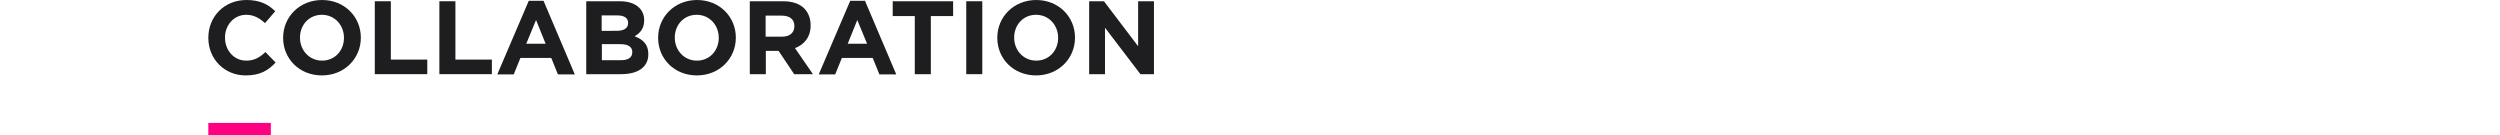 <?xml version="1.0" encoding="utf-8"?>
<!-- Generator: Adobe Illustrator 26.2.1, SVG Export Plug-In . SVG Version: 6.00 Build 0)  -->
<svg version="1.1" id="レイヤー_1" xmlns="http://www.w3.org/2000/svg" xmlns:xlink="http://www.w3.org/1999/xlink" x="0px"
	 y="0px" viewBox="0 0 1200 65" style="enable-background:new 0 0 1200 65;" xml:space="preserve">
<style type="text/css">
	.st0{fill:none;}
	.st1{fill:#1E1E20;}
	.st2{fill:#FF0082;}
</style>
<g id="a">
</g>
<g id="b">
	<g id="c">
		<rect class="st0" width="1400" height="65"/>
		<g>
			<path class="st1" d="M100,18.2v-0.1c0-10,7.5-18.1,18.3-18.1c6.6,0,10.6,2.2,13.8,5.4l-4.9,5.7c-2.7-2.5-5.5-4-9-4
				c-5.9,0-10.2,4.9-10.2,10.9v0.1c0,6,4.2,11,10.2,11c4,0,6.5-1.6,9.2-4.1l4.9,5c-3.6,3.9-7.6,6.2-14.4,6.2
				C107.7,36.2,100,28.3,100,18.2z"/>
			<path class="st1" d="M135.9,18.2v-0.1c0-10,7.9-18.1,18.7-18.1s18.6,8.1,18.6,18v0.1c0,10-7.9,18.1-18.7,18.1
				C143.7,36.2,135.9,28.2,135.9,18.2z M165.1,18.2v-0.1c0-6-4.4-11-10.6-11C148.3,7.1,144,12,144,18v0.1c0,6,4.4,11,10.6,11
				S165.1,24.2,165.1,18.2z"/>
			<path class="st1" d="M179.9,0.6h7.7v28h17.5v7h-25.2V0.6z"/>
			<path class="st1" d="M210.9,0.6h7.7v28h17.5v7h-25.2V0.6z"/>
			<path class="st1" d="M253.8,0.4h7.1l15,35.3h-8.1l-3.2-7.9h-14.8l-3.2,7.9h-7.9L253.8,0.4z M261.9,21l-4.6-11.4L252.6,21H261.9z"
				/>
			<path class="st1" d="M281.3,0.6h16.3c4,0,7.2,1.1,9.2,3.1c1.6,1.6,2.4,3.6,2.4,6v0.1c0,4-2.1,6.2-4.6,7.6
				c4.1,1.6,6.6,3.9,6.6,8.6V26c0,6.4-5.2,9.6-13.1,9.6h-16.7V0.6z M295.9,14.8c3.4,0,5.6-1.1,5.6-3.7V11c0-2.3-1.8-3.6-5.1-3.6
				h-7.6v7.4H295.9z M298,28.9c3.4,0,5.5-1.2,5.5-3.8V25c0-2.4-1.8-3.8-5.7-3.8h-8.9v7.7H298z"/>
			<path class="st1" d="M315.9,18.2v-0.1c0-10,7.9-18.1,18.7-18.1c10.8,0,18.6,8.1,18.6,18v0.1c0,10-7.9,18.1-18.7,18.1
				S315.9,28.2,315.9,18.2z M345,18.2v-0.1c0-6-4.4-11-10.6-11S323.9,12,323.9,18v0.1c0,6,4.4,11,10.6,11
				C340.7,29.1,345,24.2,345,18.2z"/>
			<path class="st1" d="M359.9,0.6h16c4.5,0,7.9,1.2,10.2,3.5c1.9,2,3,4.7,3,8v0.1c0,5.7-3.1,9.2-7.5,10.9l8.6,12.5h-9l-7.5-11.2
				h-6.1v11.2h-7.7V0.6z M375.4,17.6c3.8,0,5.9-2,5.9-5v-0.1c0-3.3-2.3-5-6.1-5h-7.7v10.1H375.4z"/>
			<path class="st1" d="M408.1,0.4h7.1l15,35.3h-8.1l-3.2-7.9h-14.8l-3.2,7.9h-7.9L408.1,0.4z M416.2,21l-4.7-11.4L406.9,21H416.2z"
				/>
			<path class="st1" d="M439.2,7.7h-10.7V0.6h29v7.1h-10.7v27.9h-7.7V7.7z"/>
			<path class="st1" d="M463.8,0.6h7.7v35h-7.7V0.6z"/>
			<path class="st1" d="M478.7,18.2v-0.1c0-10,7.9-18.1,18.7-18.1c10.8,0,18.6,8.1,18.6,18v0.1c0,10-7.9,18.1-18.7,18.1
				S478.7,28.2,478.7,18.2z M507.9,18.2v-0.1c0-6-4.4-11-10.6-11S486.8,12,486.8,18v0.1c0,6,4.4,11,10.6,11
				C503.6,29.1,507.9,24.2,507.9,18.2z"/>
			<path class="st1" d="M522.8,0.6h7.1l16.4,21.6V0.6h7.6v35h-6.5l-17-22.3v22.3h-7.6V0.6z"/>
		</g>
		<g>
			<path class="st2" d="M100,65v-6h30v6H100z"/>
		</g>
	</g>
</g>
</svg>

